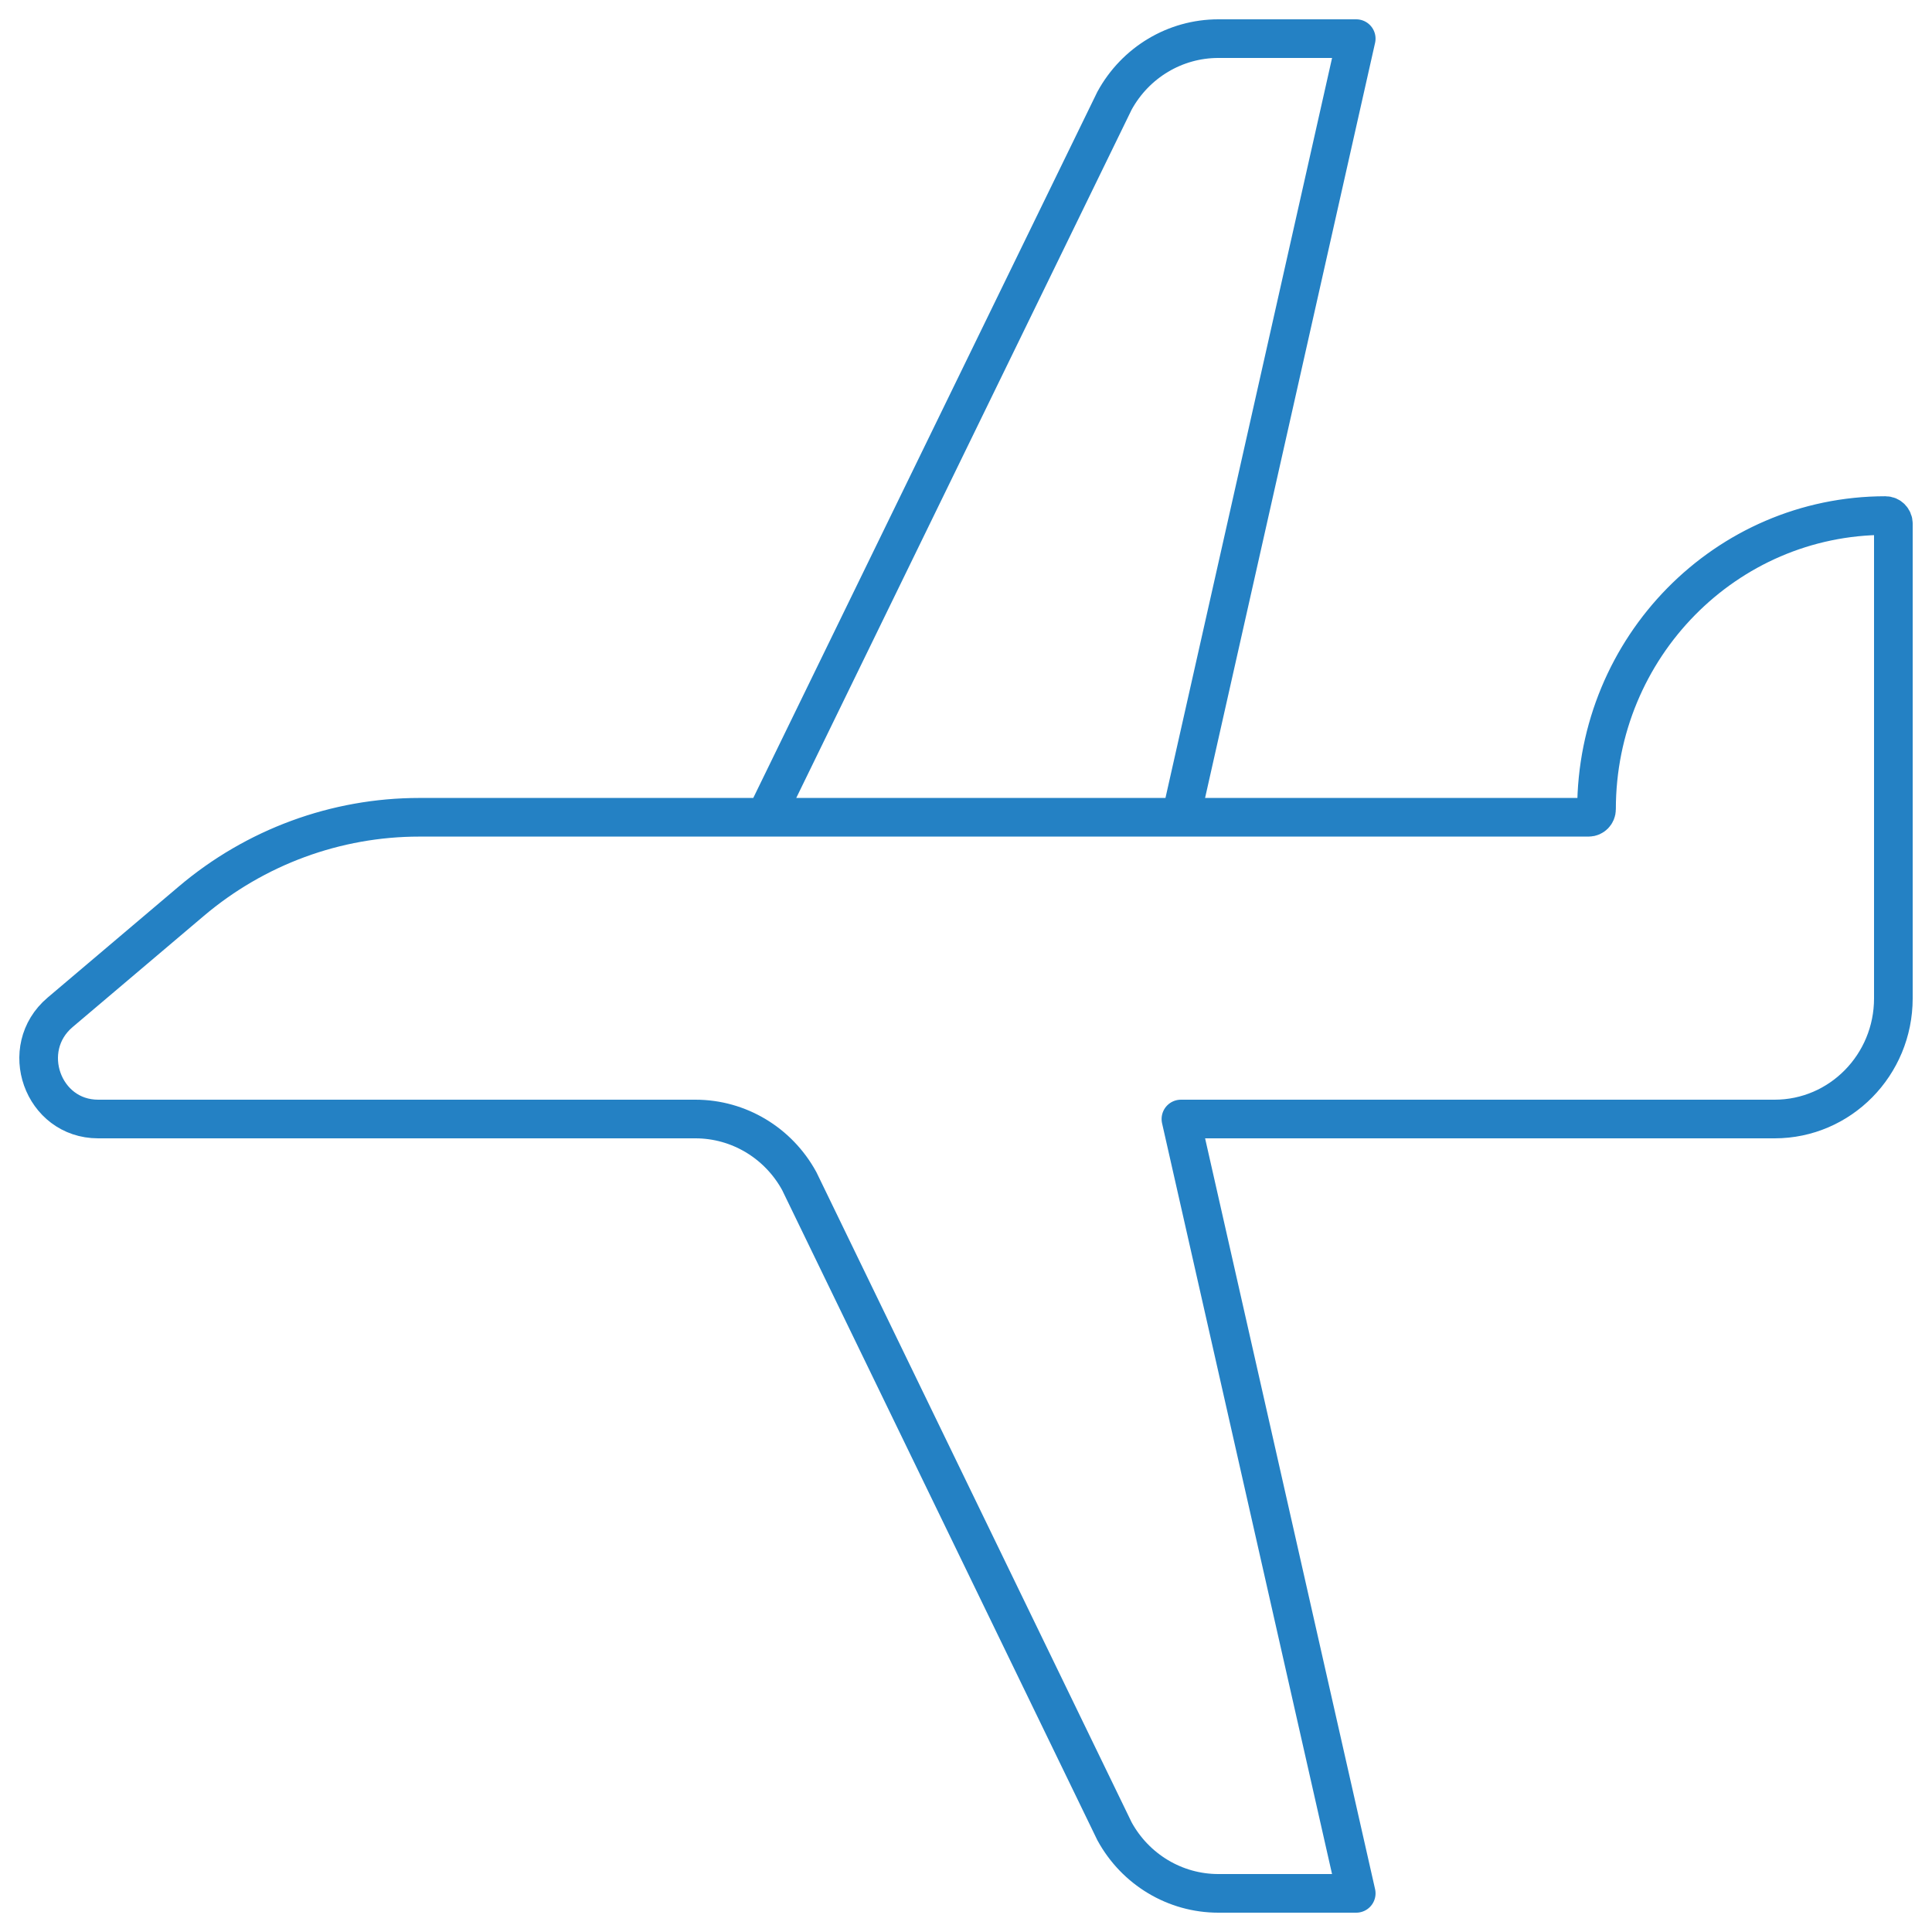 <svg width="50" height="50" viewBox="0 0 50 50" fill="none" xmlns="http://www.w3.org/2000/svg">
<path d="M19.807 21.151L28.843 2.607C29.385 1.615 30.413 1 31.529 1L35.099 1L30.562 21.151M45.927 28.96C47.624 28.96 49 27.562 49 25.837L49 13.551C49 13.436 48.908 13.343 48.795 13.343C44.665 13.343 41.318 16.746 41.318 20.943C41.318 21.058 41.226 21.151 41.113 21.151L10.852 21.151C8.696 21.151 6.607 21.92 4.951 23.323L1.556 26.199C0.452 27.134 1.102 28.96 2.54 28.96L17.998 28.96C19.114 28.96 20.143 29.575 20.685 30.567L28.843 47.393C29.385 48.385 30.413 49 31.529 49L35.099 49L30.562 28.96L45.927 28.96Z" stroke="#2481C4" stroke-linecap="round" stroke-linejoin="round"/>
</svg>
